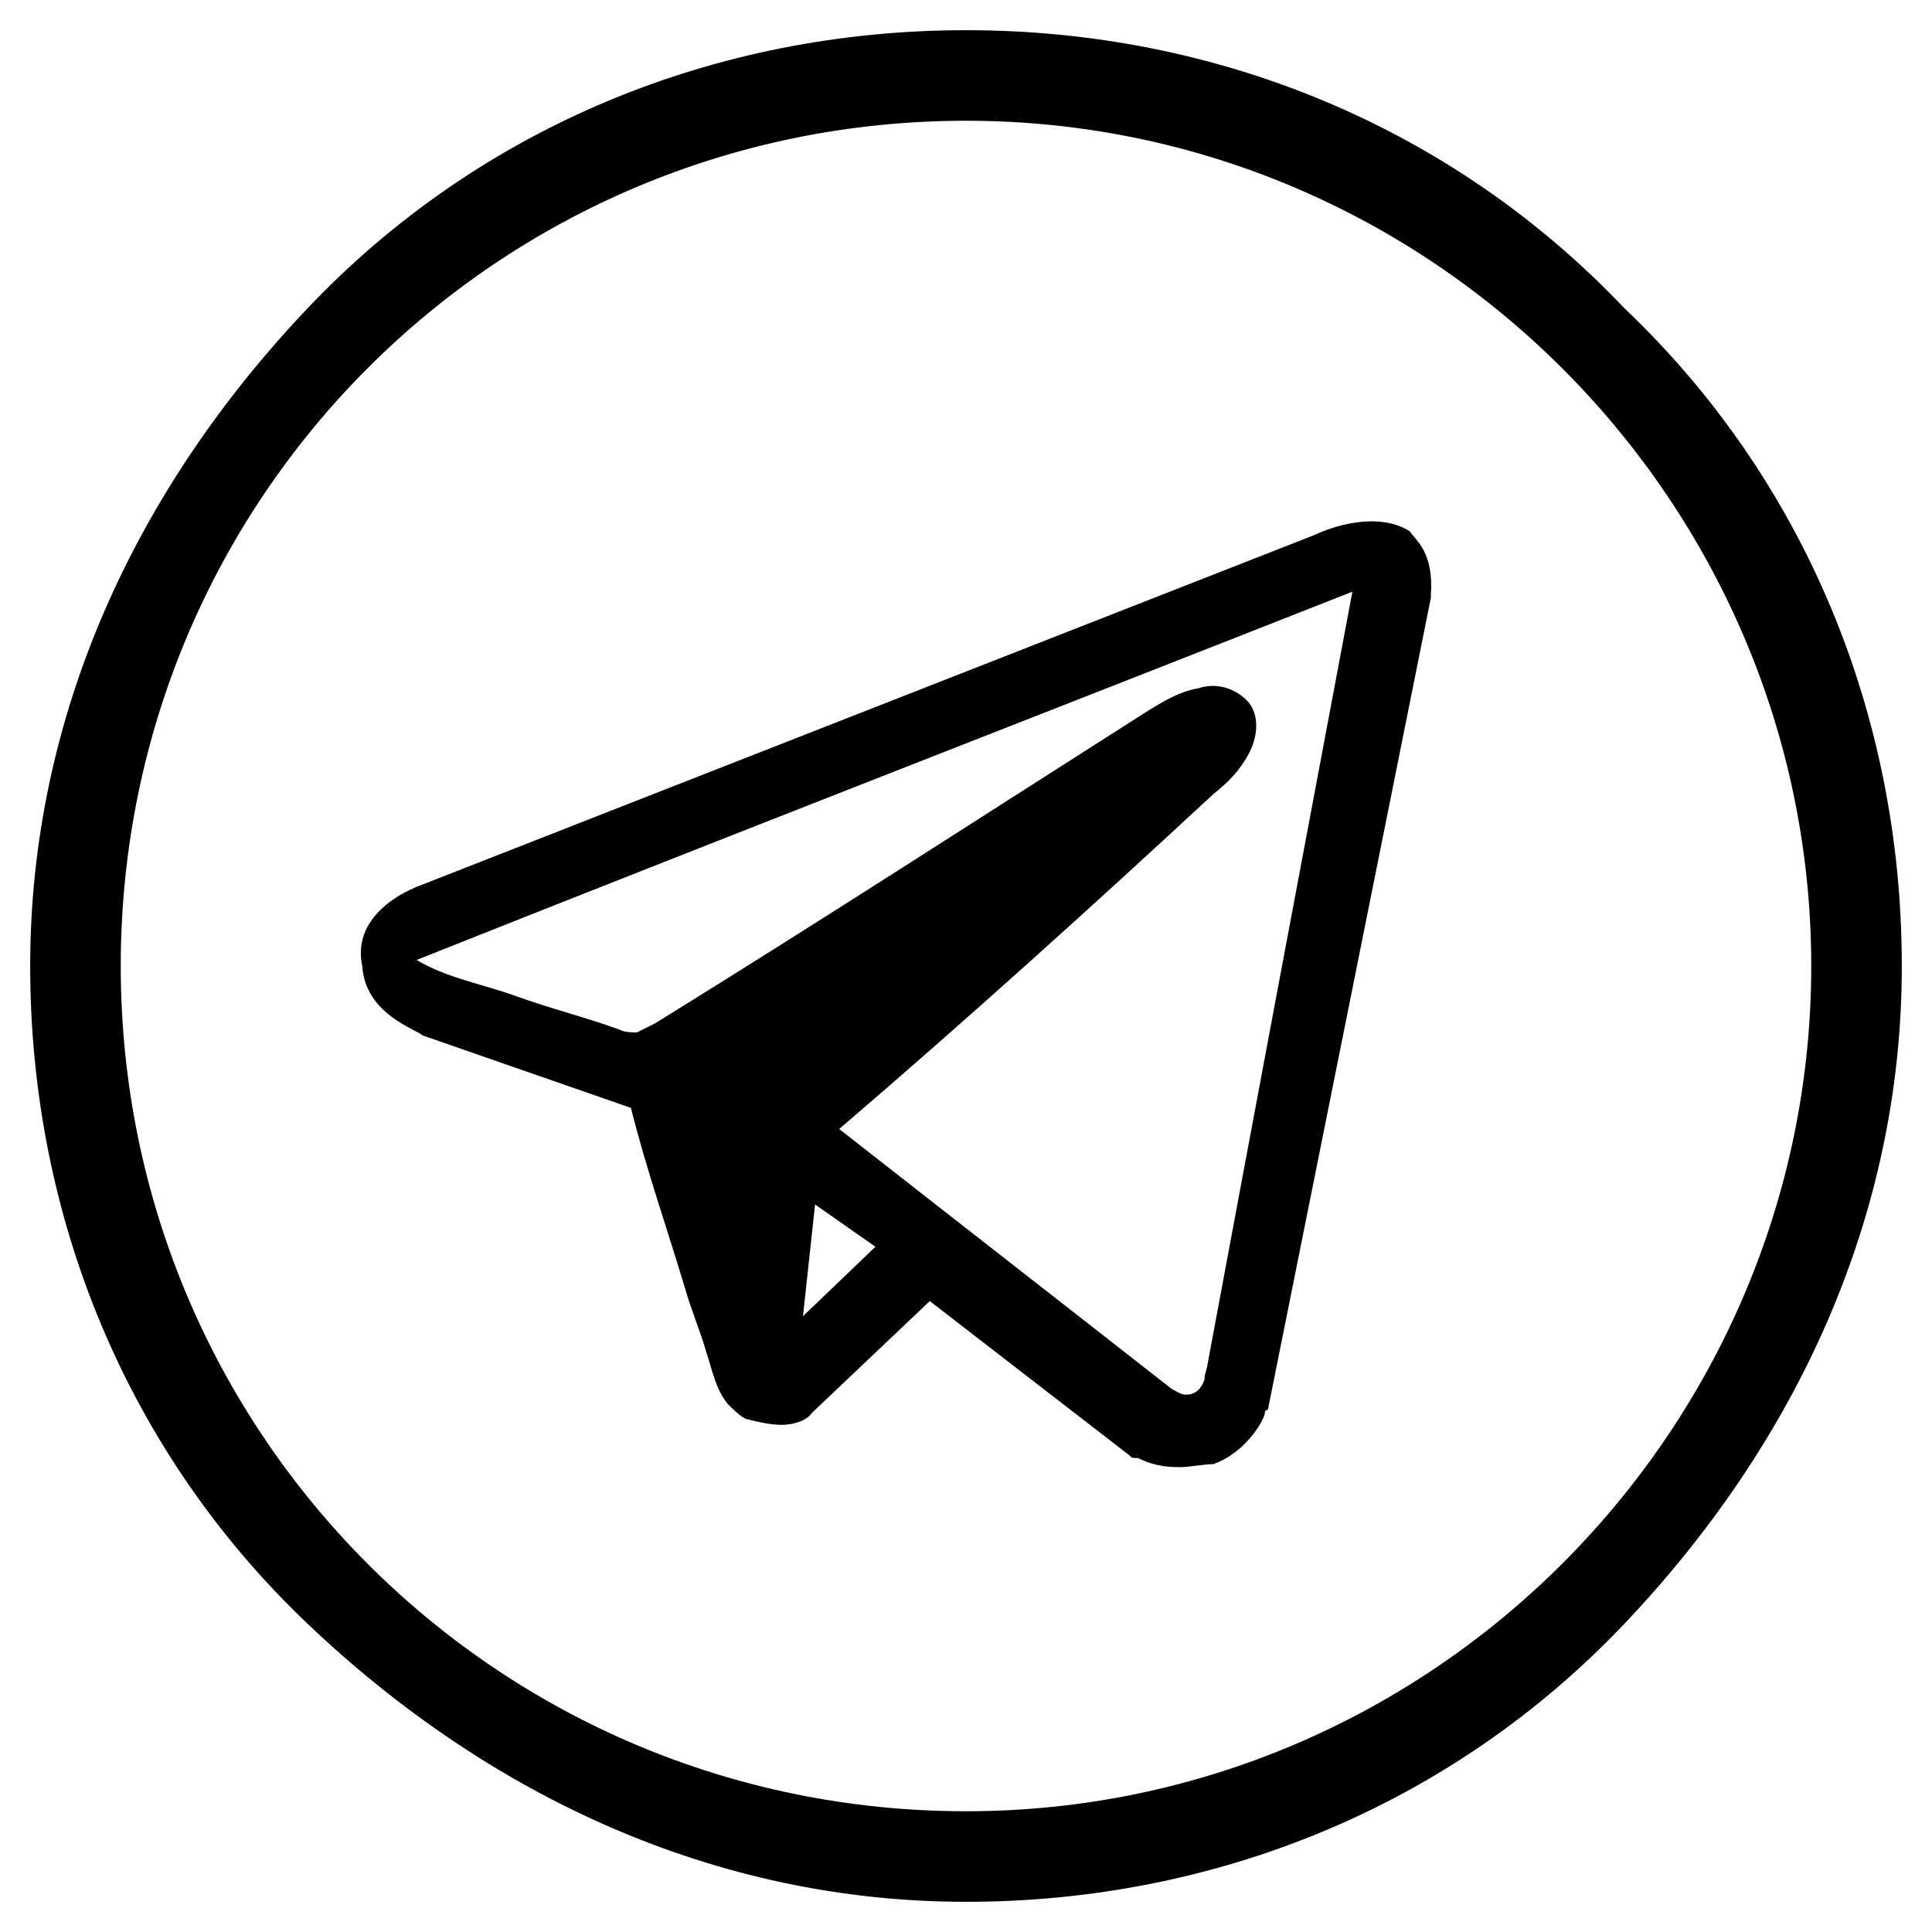 <?xml version="1.0" encoding="utf-8"?>
<!-- Generator: Adobe Illustrator 22.0.1, SVG Export Plug-In . SVG Version: 6.00 Build 0)  -->
<svg version="1.1" id="lni_lni-telegram" xmlns="http://www.w3.org/2000/svg" xmlns:xlink="http://www.w3.org/1999/xlink" x="0px"
	 y="0px" viewBox="0 0 64 64" style="enable-background:new 0 0 64 64;" xml:space="preserve">
<g>
	<path d="M53.8,10.2C48.1,4.2,40.3,1,32,1s-16.1,3.2-21.8,9.2S1,23.7,1,32s3.2,16.1,9.2,21.8S23.7,63,32,63s16.1-3.2,21.8-9.2
		S63,40.3,63,32S59.8,15.9,53.8,10.2z M32,60C16.5,60,4,47.5,4,32S16.5,4,32,4s28,12.7,28,28S47.5,60,32,60z"/>
	<path d="M46.7,17.6c-1.1-0.7-2.7-0.1-3.1,0.1L14,29.3c-1.1,0.4-2.3,1.3-2,2.7c0.1,1.6,1.8,2.1,2,2.3c0,0,6.9,2.4,6.9,2.4
		c0.5,2,1.2,4,1.8,6c0.2,0.7,0.5,1.4,0.7,2.1c0.2,0.6,0.3,1.2,0.7,1.7c0.2,0.2,0.4,0.4,0.6,0.5c0.4,0.1,0.8,0.2,1.2,0.2
		c0.3,0,0.8-0.1,1-0.4c0,0,3.9-3.7,3.9-3.7l6.6,5.1c0.1,0.1,0.1,0.1,0.3,0.1c0.6,0.3,1.1,0.3,1.4,0.3c0.3,0,0.8-0.1,1.1-0.1
		c1.1-0.4,1.7-1.5,1.7-1.7c0-0.1,0.1-0.1,0.1-0.1l5.4-26.9c0-0.1,0-0.1,0-0.1C47.5,18.3,46.9,17.9,46.7,17.6z M26.6,43.6l0.4-3.7
		l2,1.4L26.6,43.6z M39.9,45.7c-0.1,0.3-0.3,0.5-0.6,0.5c-0.2,0-0.3-0.1-0.5-0.2c-3.7-2.9-7.3-5.7-11-8.6c4.2-3.6,8.3-7.3,12.4-11.1
		c0.5-0.4,0.9-0.8,1.2-1.4c0.3-0.6,0.3-1.3-0.1-1.7c-0.4-0.4-1-0.6-1.6-0.4c-0.6,0.1-1.1,0.4-1.6,0.7c-5.5,3.5-10.9,7-16.4,10.4
		c-0.2,0.1-0.4,0.2-0.6,0.3c-0.2,0-0.4,0-0.6-0.1c-1.1-0.4-2.3-0.7-3.4-1.1c-1.1-0.4-2.3-0.6-3.3-1.2c10.3-4.1,20.6-8.1,31-12.2
		c-1.6,8.5-3.2,17-4.8,25.6C40,45.3,39.9,45.5,39.9,45.7z"/>
</g>
</svg>
